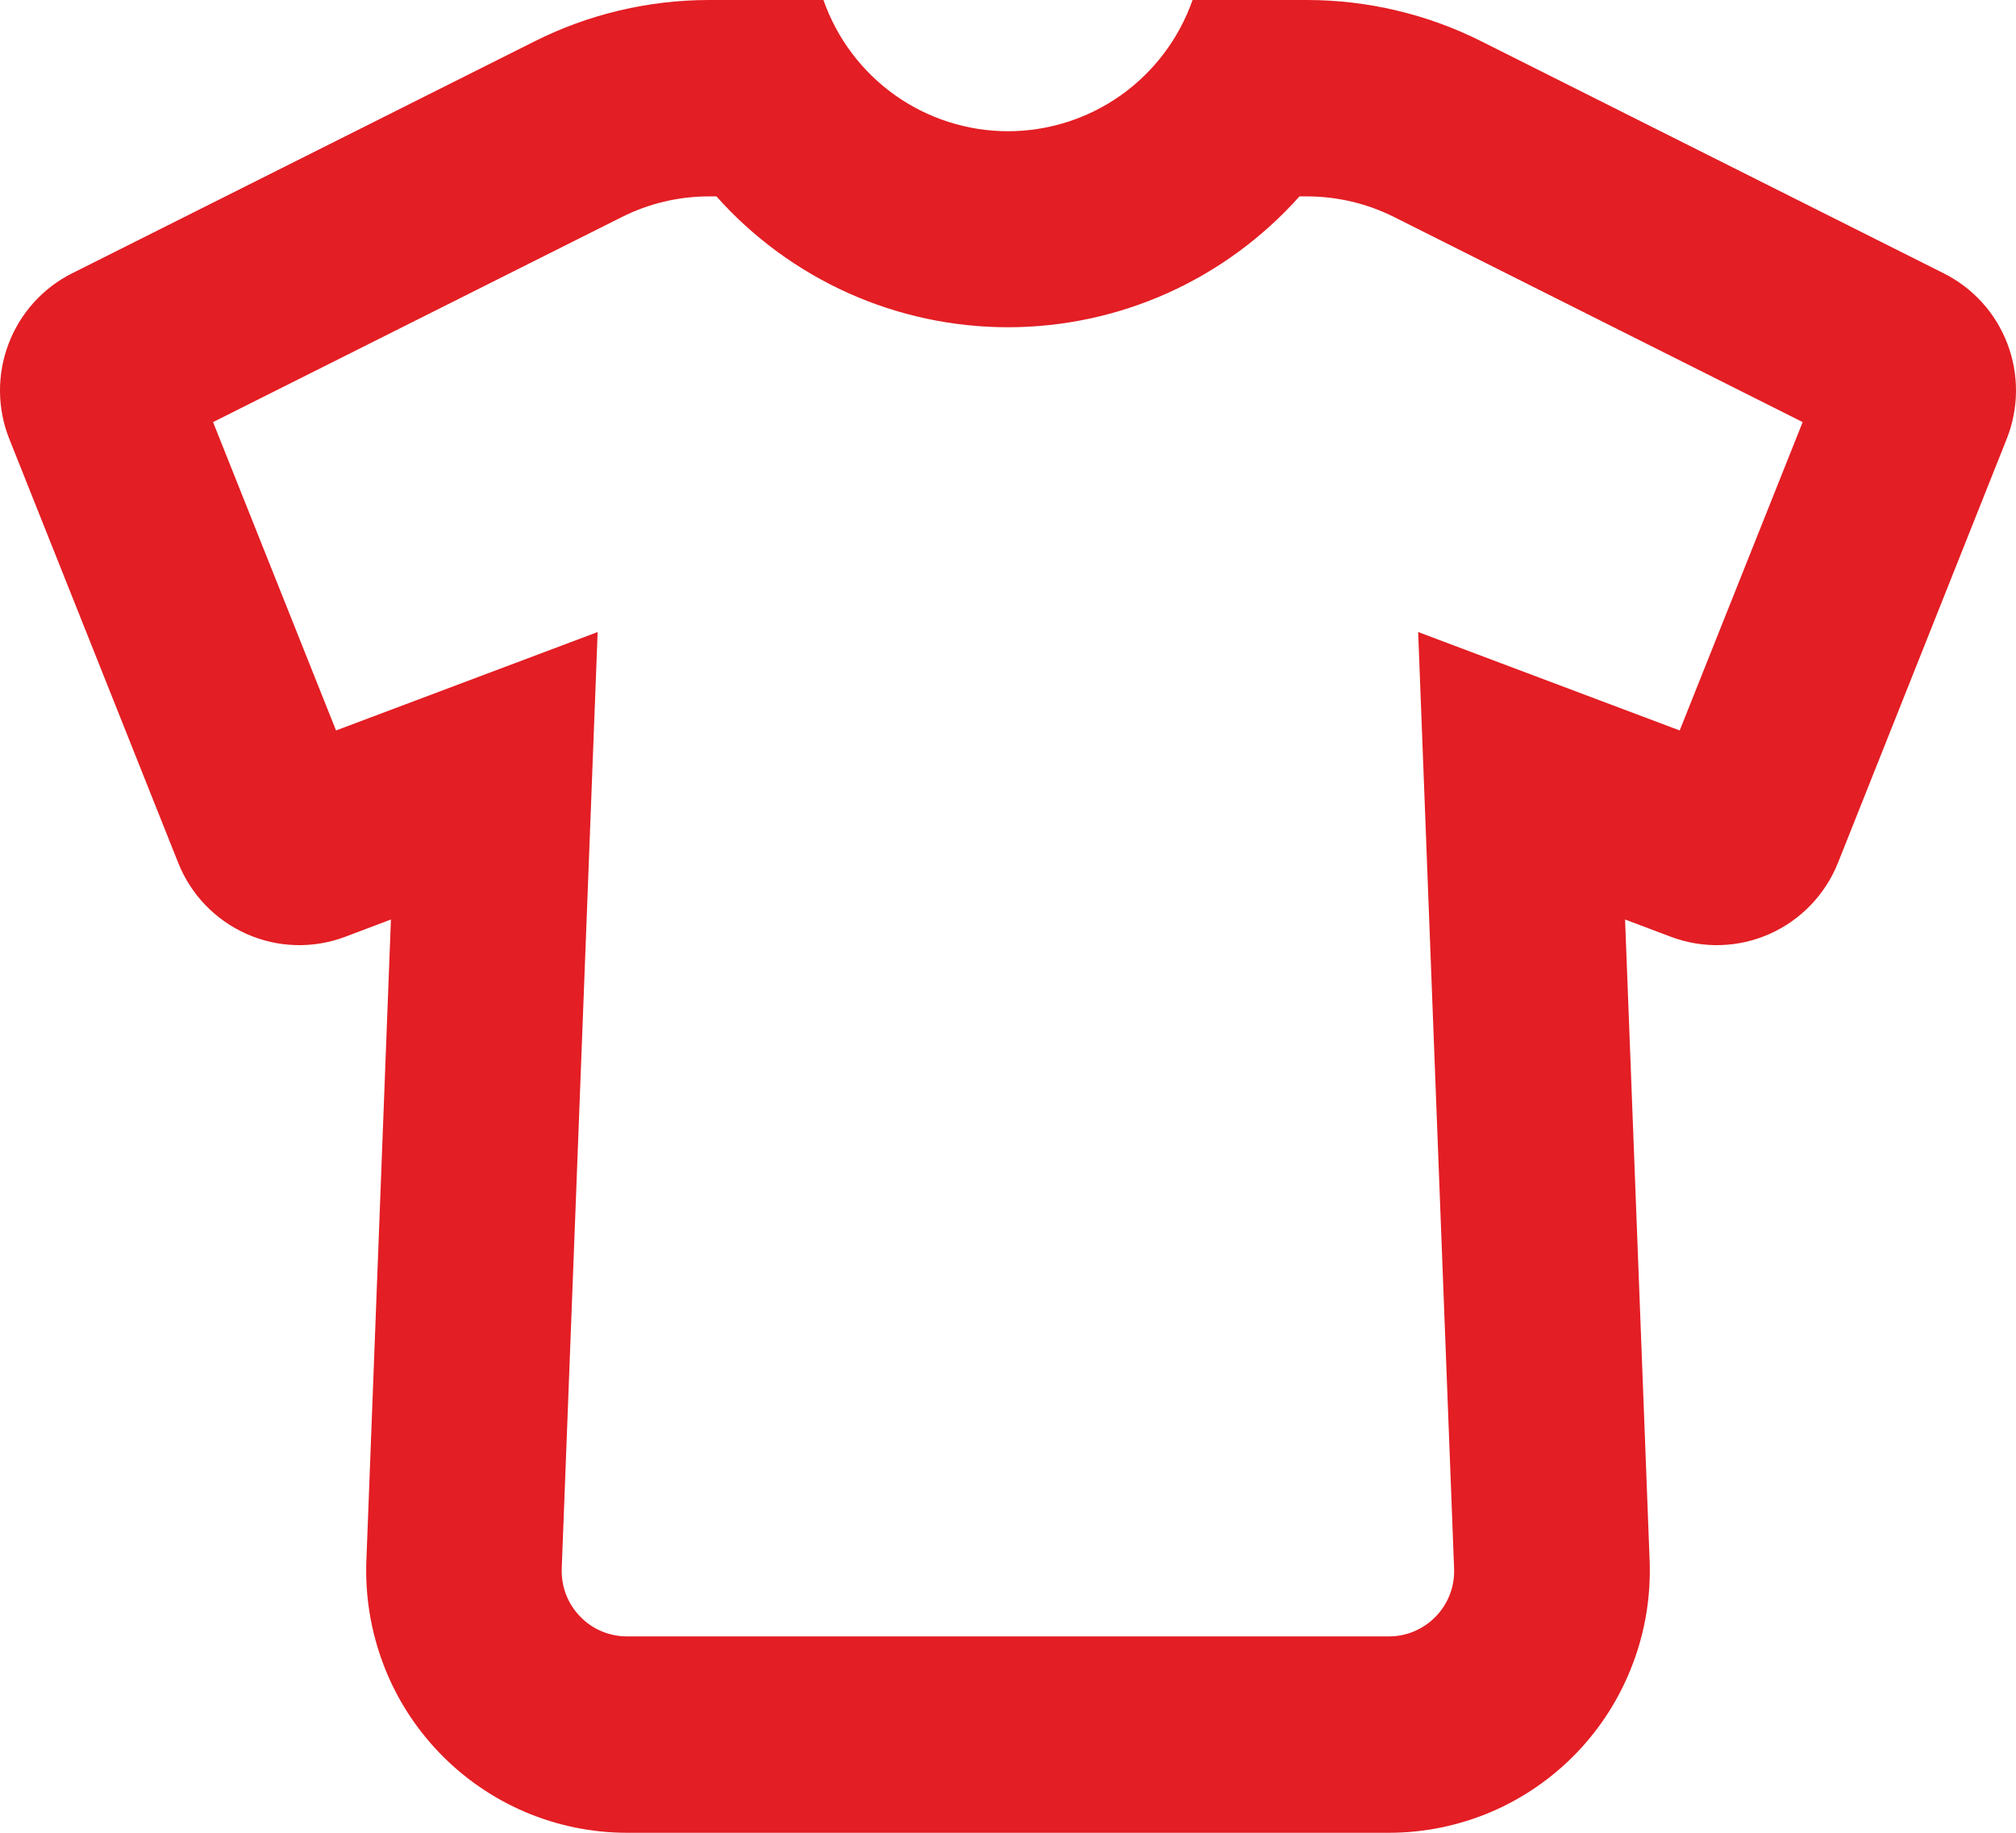 <?xml version="1.0" encoding="UTF-8"?> <svg xmlns="http://www.w3.org/2000/svg" width="22" height="20" viewBox="0 0 22 20" fill="none"><path fill-rule="evenodd" clip-rule="evenodd" d="M21.214 2.984L16.17 0.453C15.578 0.155 14.924 0 14.262 0H13.014C12.867 0.419 12.595 0.781 12.234 1.038C11.873 1.294 11.442 1.432 11 1.432C10.558 1.432 10.127 1.294 9.766 1.038C9.405 0.781 9.133 0.419 8.986 0H7.738C7.076 0 6.422 0.155 5.83 0.453L0.786 2.983C0.467 3.143 0.22 3.418 0.093 3.753C-0.034 4.088 -0.031 4.459 0.102 4.791L1.945 9.416C2.083 9.763 2.351 10.041 2.692 10.192C3.032 10.343 3.418 10.354 3.766 10.223L4.266 10.034L3.998 17.034C3.984 17.418 4.047 17.801 4.183 18.16C4.319 18.52 4.526 18.847 4.792 19.124C5.057 19.401 5.376 19.621 5.728 19.772C6.08 19.922 6.459 20 6.842 20H15.158C15.541 20 15.92 19.922 16.273 19.772C16.625 19.621 16.943 19.401 17.209 19.124C17.474 18.847 17.681 18.519 17.817 18.159C17.954 17.8 18.016 17.417 18.002 17.033L17.734 10.034L18.235 10.223C18.584 10.354 18.969 10.343 19.31 10.192C19.65 10.041 19.918 9.763 20.057 9.416L21.898 4.791C22.031 4.459 22.034 4.088 21.907 3.753C21.78 3.418 21.533 3.145 21.214 2.984ZM7.818 2.143H7.738C7.407 2.143 7.081 2.22 6.785 2.369L2.325 4.606L3.667 7.971L6.522 6.897L6.13 17.116C6.127 17.212 6.142 17.308 6.176 17.397C6.21 17.487 6.262 17.569 6.329 17.638C6.395 17.708 6.475 17.763 6.563 17.8C6.651 17.838 6.746 17.857 6.842 17.857H15.157C15.253 17.857 15.348 17.838 15.436 17.8C15.524 17.762 15.604 17.707 15.67 17.638C15.737 17.569 15.789 17.486 15.823 17.396C15.857 17.306 15.872 17.21 15.868 17.114L15.476 6.897L18.33 7.971L19.672 4.606L15.215 2.369C14.919 2.22 14.592 2.143 14.26 2.143H14.181C13.78 2.592 13.29 2.952 12.742 3.198C12.194 3.444 11.6 3.571 11 3.571C10.399 3.571 9.805 3.444 9.257 3.198C8.709 2.952 8.218 2.592 7.818 2.143Z" fill="#E31E24"></path></svg> 